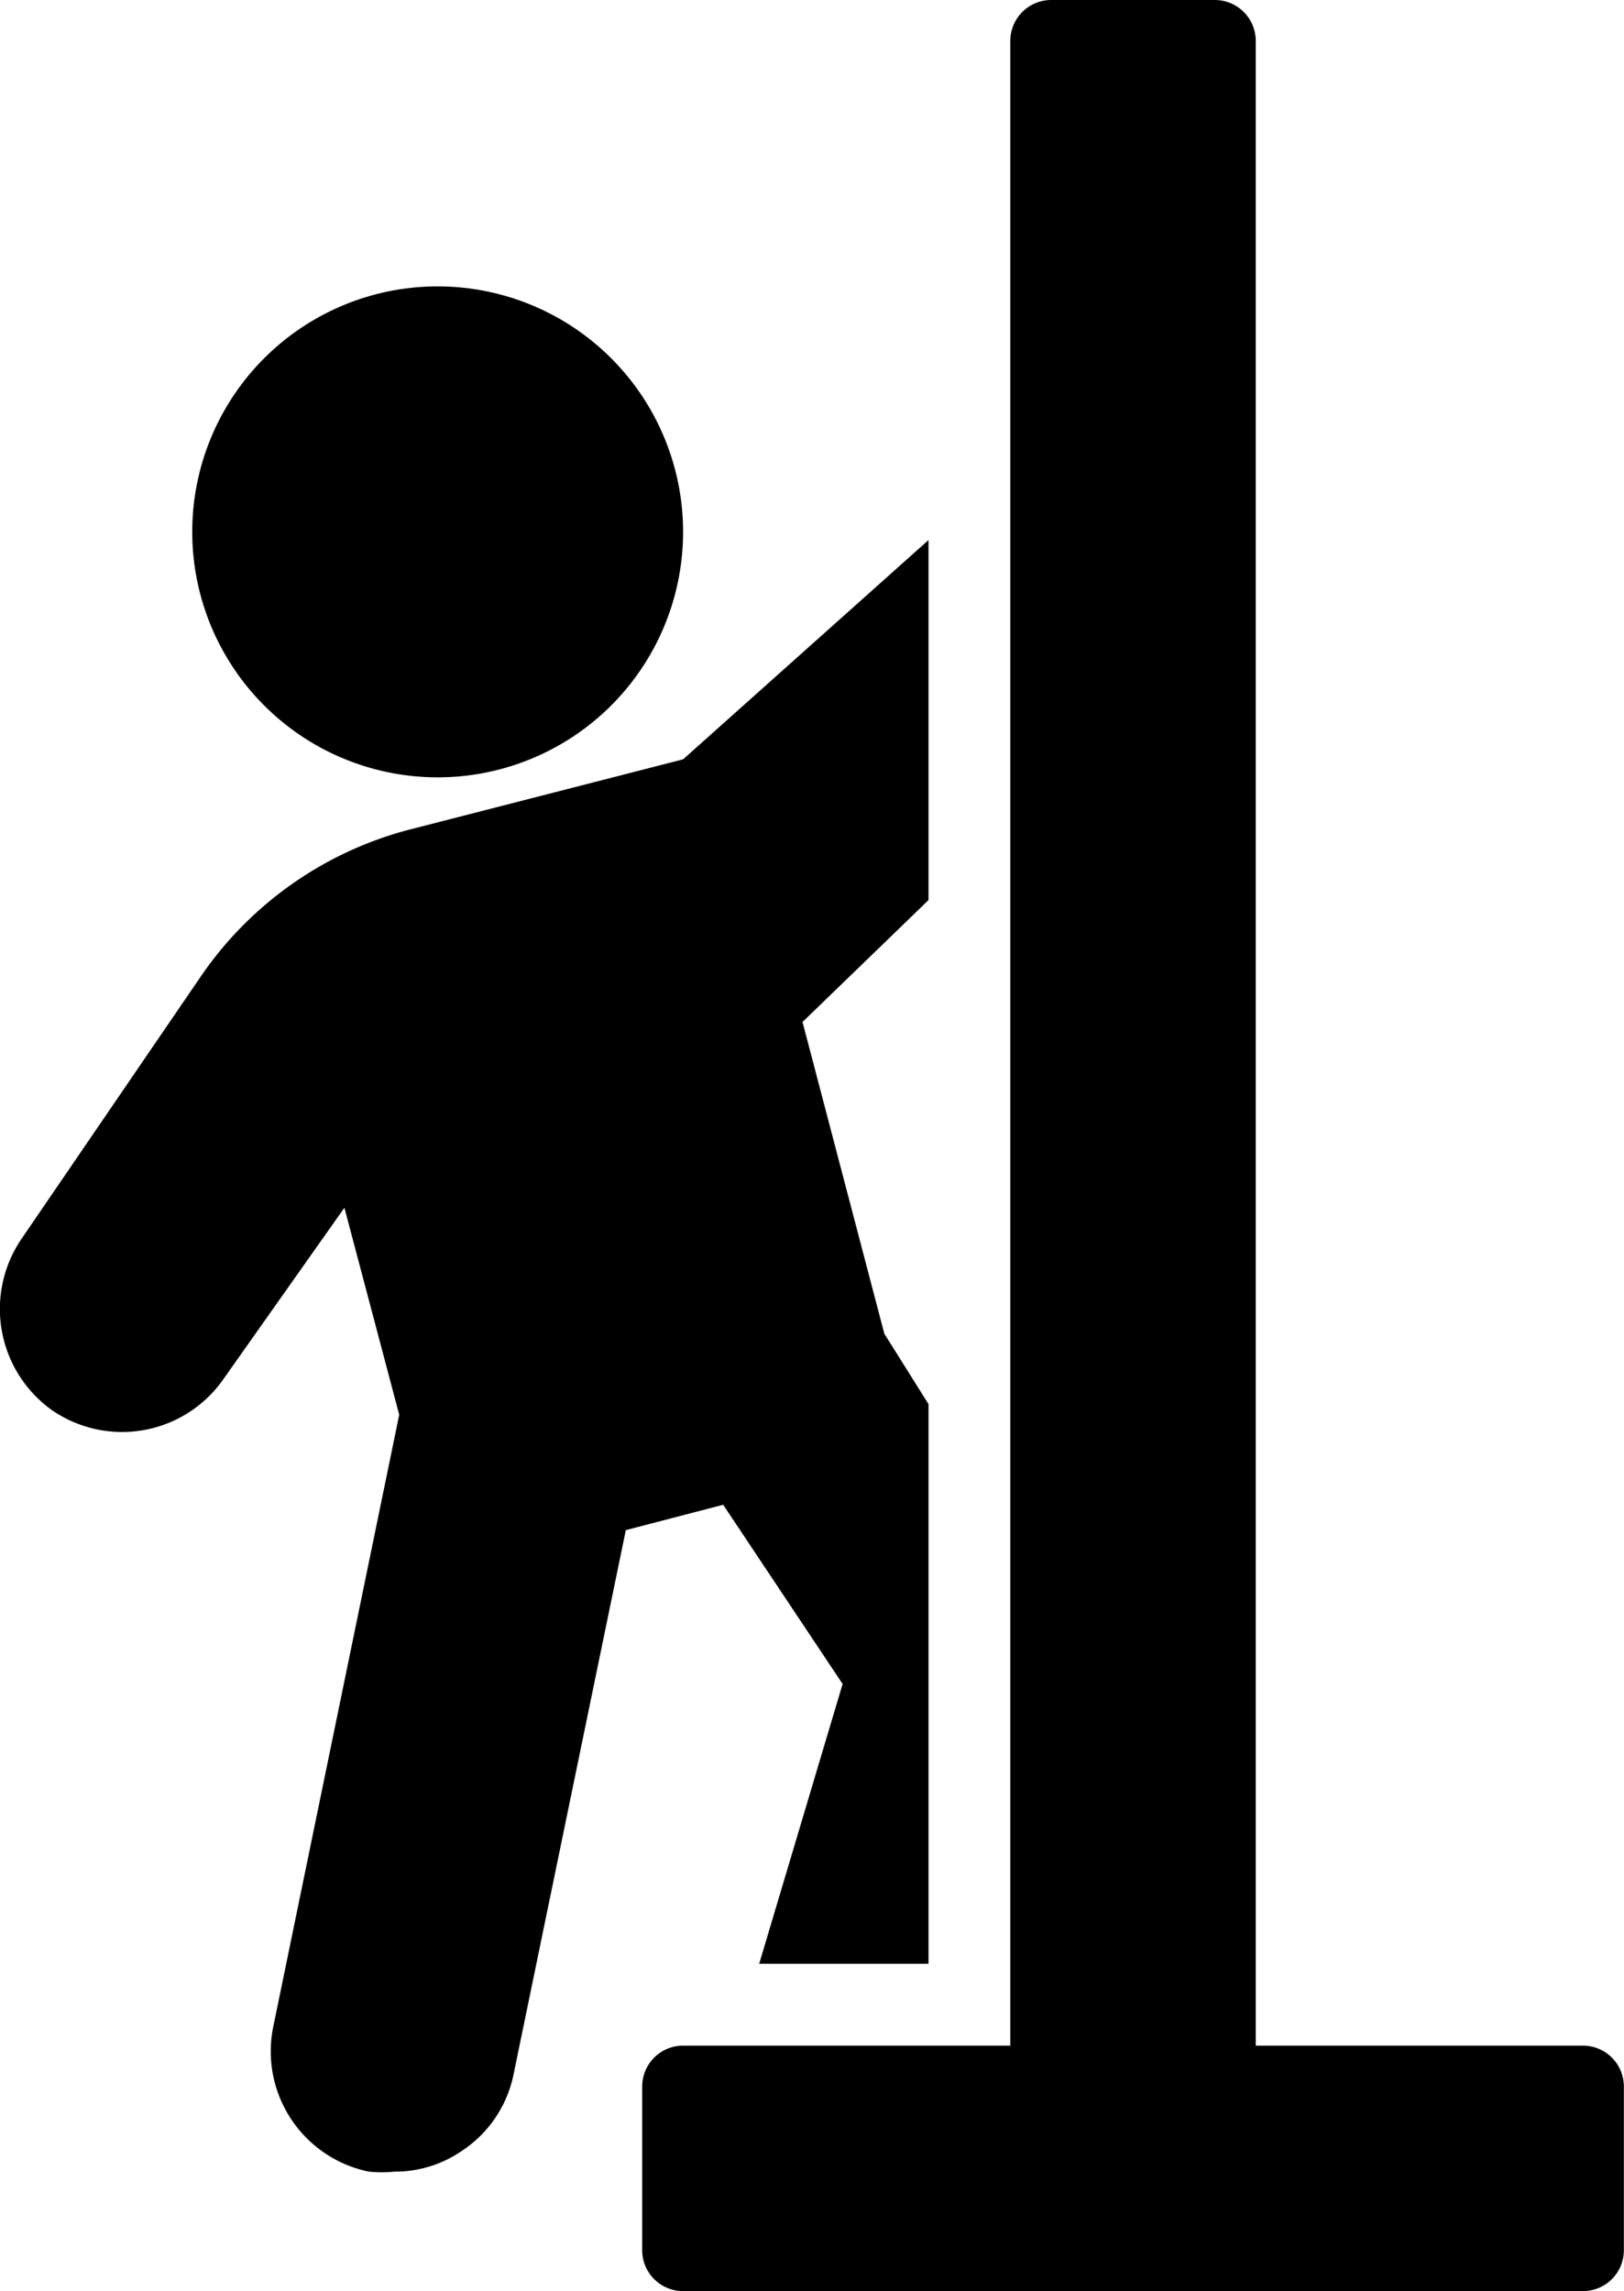 <svg xmlns="http://www.w3.org/2000/svg" viewBox="0 0 363 512"><path d="M353.829 457.143h-73.143v-448A9.143 9.143 0 00271.543 0H234.97a9.143 9.143 0 00-9.142 9.143v448h-73.143a9.143 9.143 0 00-9.143 9.143v36.571a9.143 9.143 0 009.143 9.143h201.143a9.143 9.143 0 009.142-9.143v-36.571a9.143 9.143 0 00-9.142-9.143zM97.829 64a54.857 54.857 0 100 109.714 54.857 54.857 0 100-109.714zm90.514 312.32l-18.652 62.537h37.852V313.783l-9.874-15.726-18.286-69.668 28.16-27.246v-80.457l-54.857 49.005-61.257 15.726A81.371 81.371 0 0044.8 218.331L4.937 276.663a27.794 27.794 0 006.583 38.4 27.611 27.611 0 0038.217-6.583l27.246-38.583 12.251 46.263-28.16 136.777a27.429 27.429 0 0021.395 32.366 28.343 28.343 0 005.668 0 26.331 26.331 0 0014.994-4.572 26.88 26.88 0 0011.703-17.371l25.052-121.417 21.76-5.669z"/></svg>